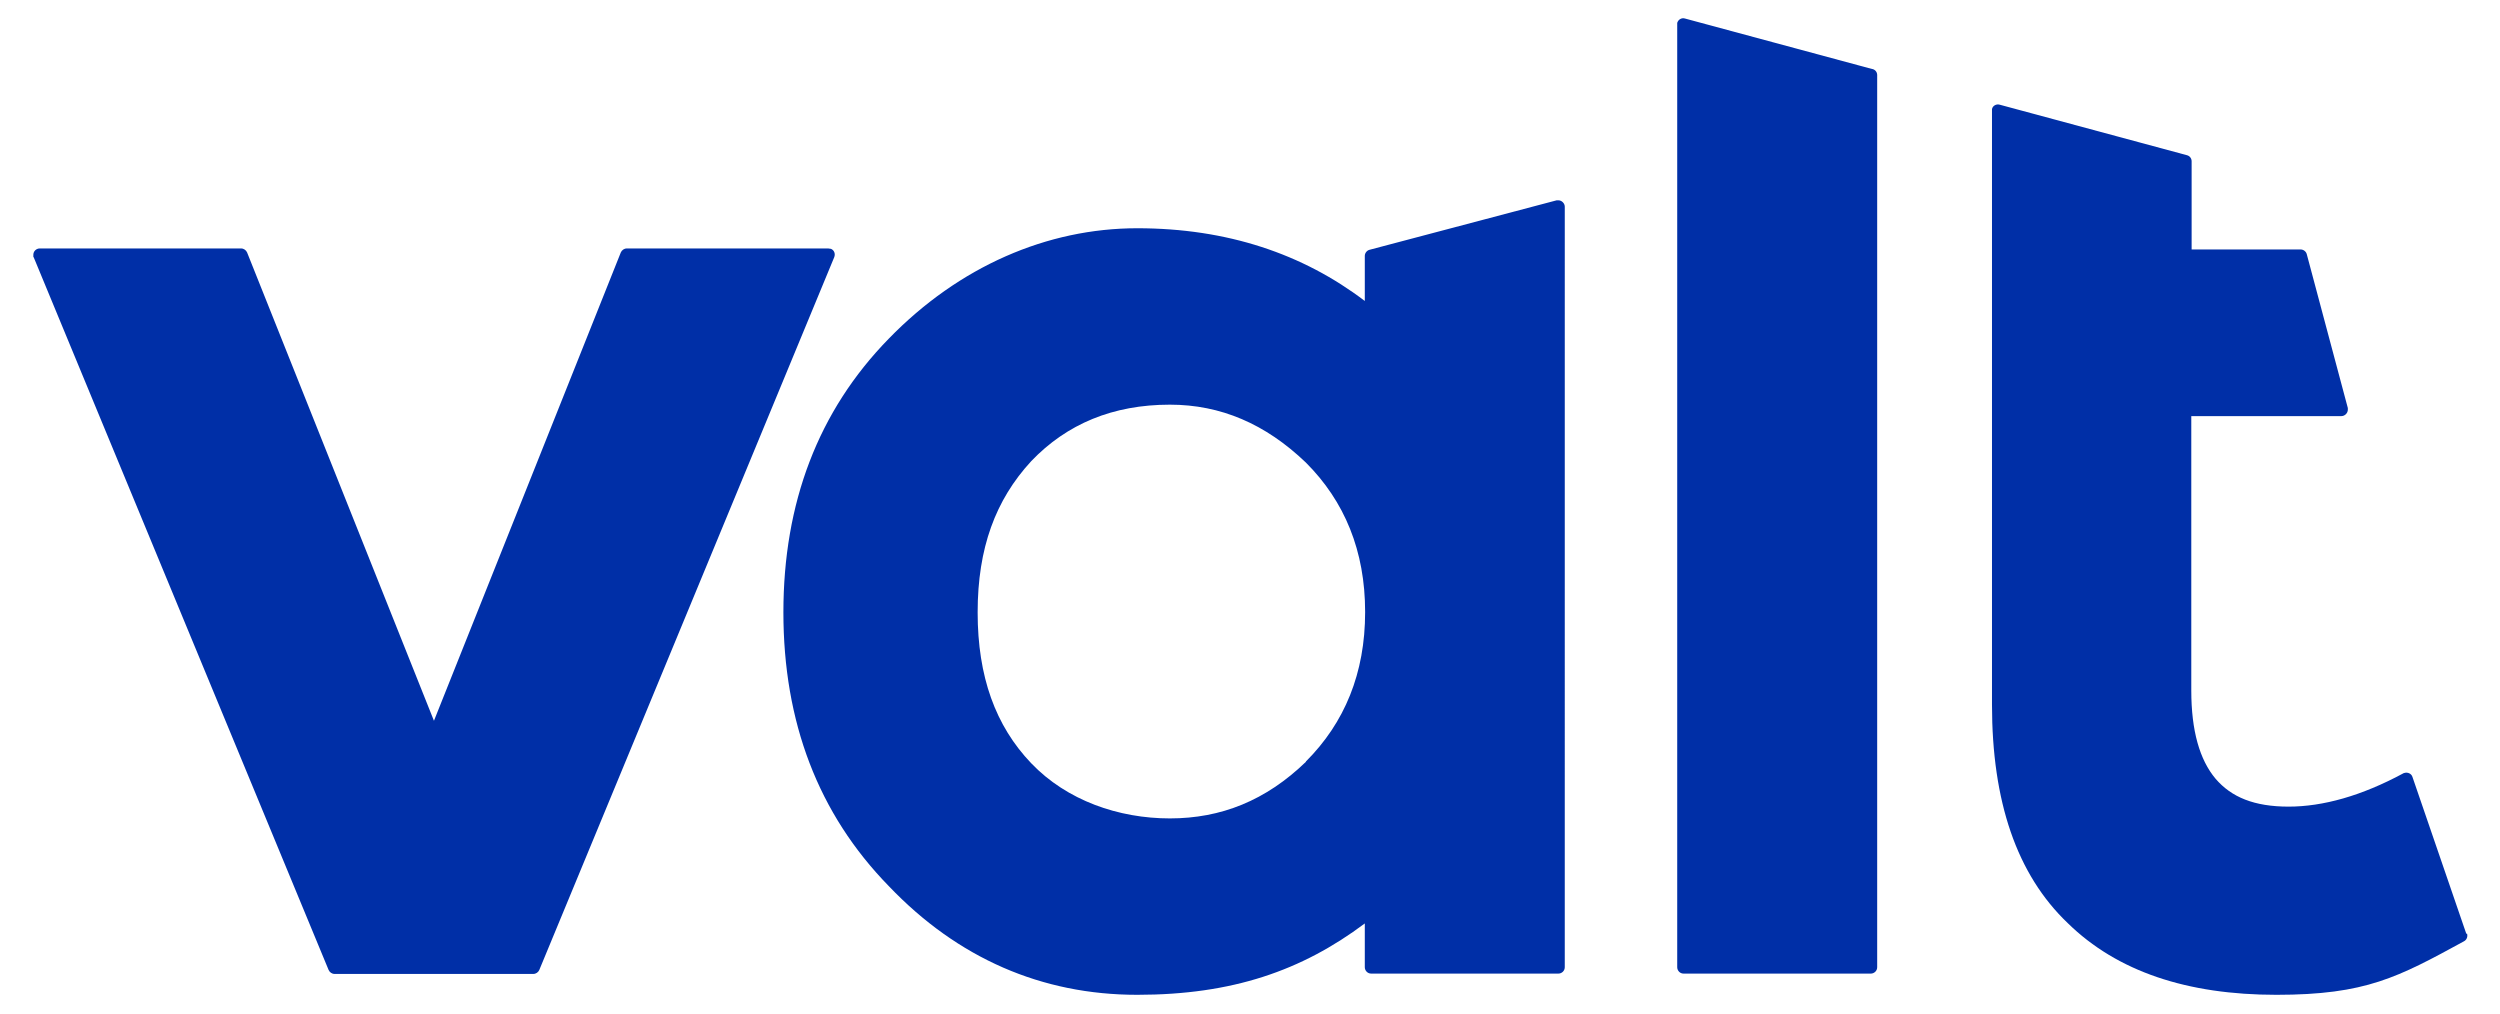 <?xml version="1.0" encoding="UTF-8"?>
<svg id="Layer_1" data-name="Layer 1" xmlns="http://www.w3.org/2000/svg" version="1.1" viewBox="0 0 742.6 301.1">
  <defs>
    <style>
      .cls-1 {
        fill: #002fa7;
        stroke-width: 0px;
      }
    </style>
  </defs>
  <path class="cls-1" d="M732.6,277.4l-16-46.6c-.3-1-1.4-1.5-2.4-1.2,0,0-.2,0-.3.1-12.4,6.7-23.9,9.9-34.1,9.9s-17-2.8-21.7-8.3c-4.7-5.6-7.2-14.2-7.2-26.2v-81.5h44.6c1,0,1.9-.9,1.9-1.9,0-.2,0-.3,0-.5l-12.2-45.7c-.2-.8-1-1.4-1.8-1.4h-32.4v-26.2c0-.9-.6-1.6-1.4-1.8l-55.6-15c-1-.3-2.1.3-2.3,1.3,0,.2,0,.3,0,.5v176.4c0,28.7,7.3,50.4,22.5,64.9,0,0,0,0,0,0,14.7,14.4,35.5,21.3,62,21.3s36.1-5.2,55.7-15.9c.8-.4,1.2-1.4.9-2.3Z"/>
  <path class="cls-1" d="M246.7,73.9c-.2,0-.5-.1-.7-.1h-59.8c-.8,0-1.5.5-1.8,1.2l-55.5,139.1-55.5-139.1c-.3-.7-1-1.2-1.8-1.2H11.8c-1,0-1.9.8-1.9,1.9s0,.5.1.7l87.6,211.7c.3.7,1,1.2,1.8,1.2h59c.8,0,1.5-.5,1.8-1.2l87.6-211.7c.4-1,0-2.1-1-2.5Z"/>
  <path class="cls-1" d="M462.9,59.5c-.2,0-.3,0-.5,0h0l-55.6,14.7c-.8.2-1.4,1-1.4,1.8v13.4c-18.4-14-40.9-21.6-67.6-21.6s-52.9,11.3-73.8,32.8c-21,21.5-31.3,48.8-31.3,81.3s10.3,59.8,31.3,81.3h0c20.5,21.5,45.5,32.3,73.8,32.3s48.9-7.2,67.6-21.2v13c0,1,.8,1.9,1.9,1.9h55.6c1,0,1.9-.8,1.9-1.9V61.4c0-1-.9-1.9-1.9-1.9ZM387.9,226.3c-11.9,11.5-25.2,16.8-40.4,16.8s-30.6-5.3-41.2-16.4c-10.6-11.1-15.9-25.7-15.9-44.8s5.3-33.4,15.9-44.9h0c10.6-11.1,24.3-16.8,41.2-16.8h0c15.1,0,28.4,5.7,40.4,17.2,11.5,11.5,17.6,26.2,17.6,44.4s-6.1,32.9-17.6,44.4Z"/>
  <path class="cls-1" d="M556.1,20.5l-55.6-15c-1-.3-2,.3-2.3,1.3,0,.2,0,.3,0,.5v280c0,1,.8,1.9,1.9,1.9h55.6c1,0,1.9-.8,1.9-1.9V22.3c0-.9-.6-1.6-1.4-1.8Z"/>
</svg>